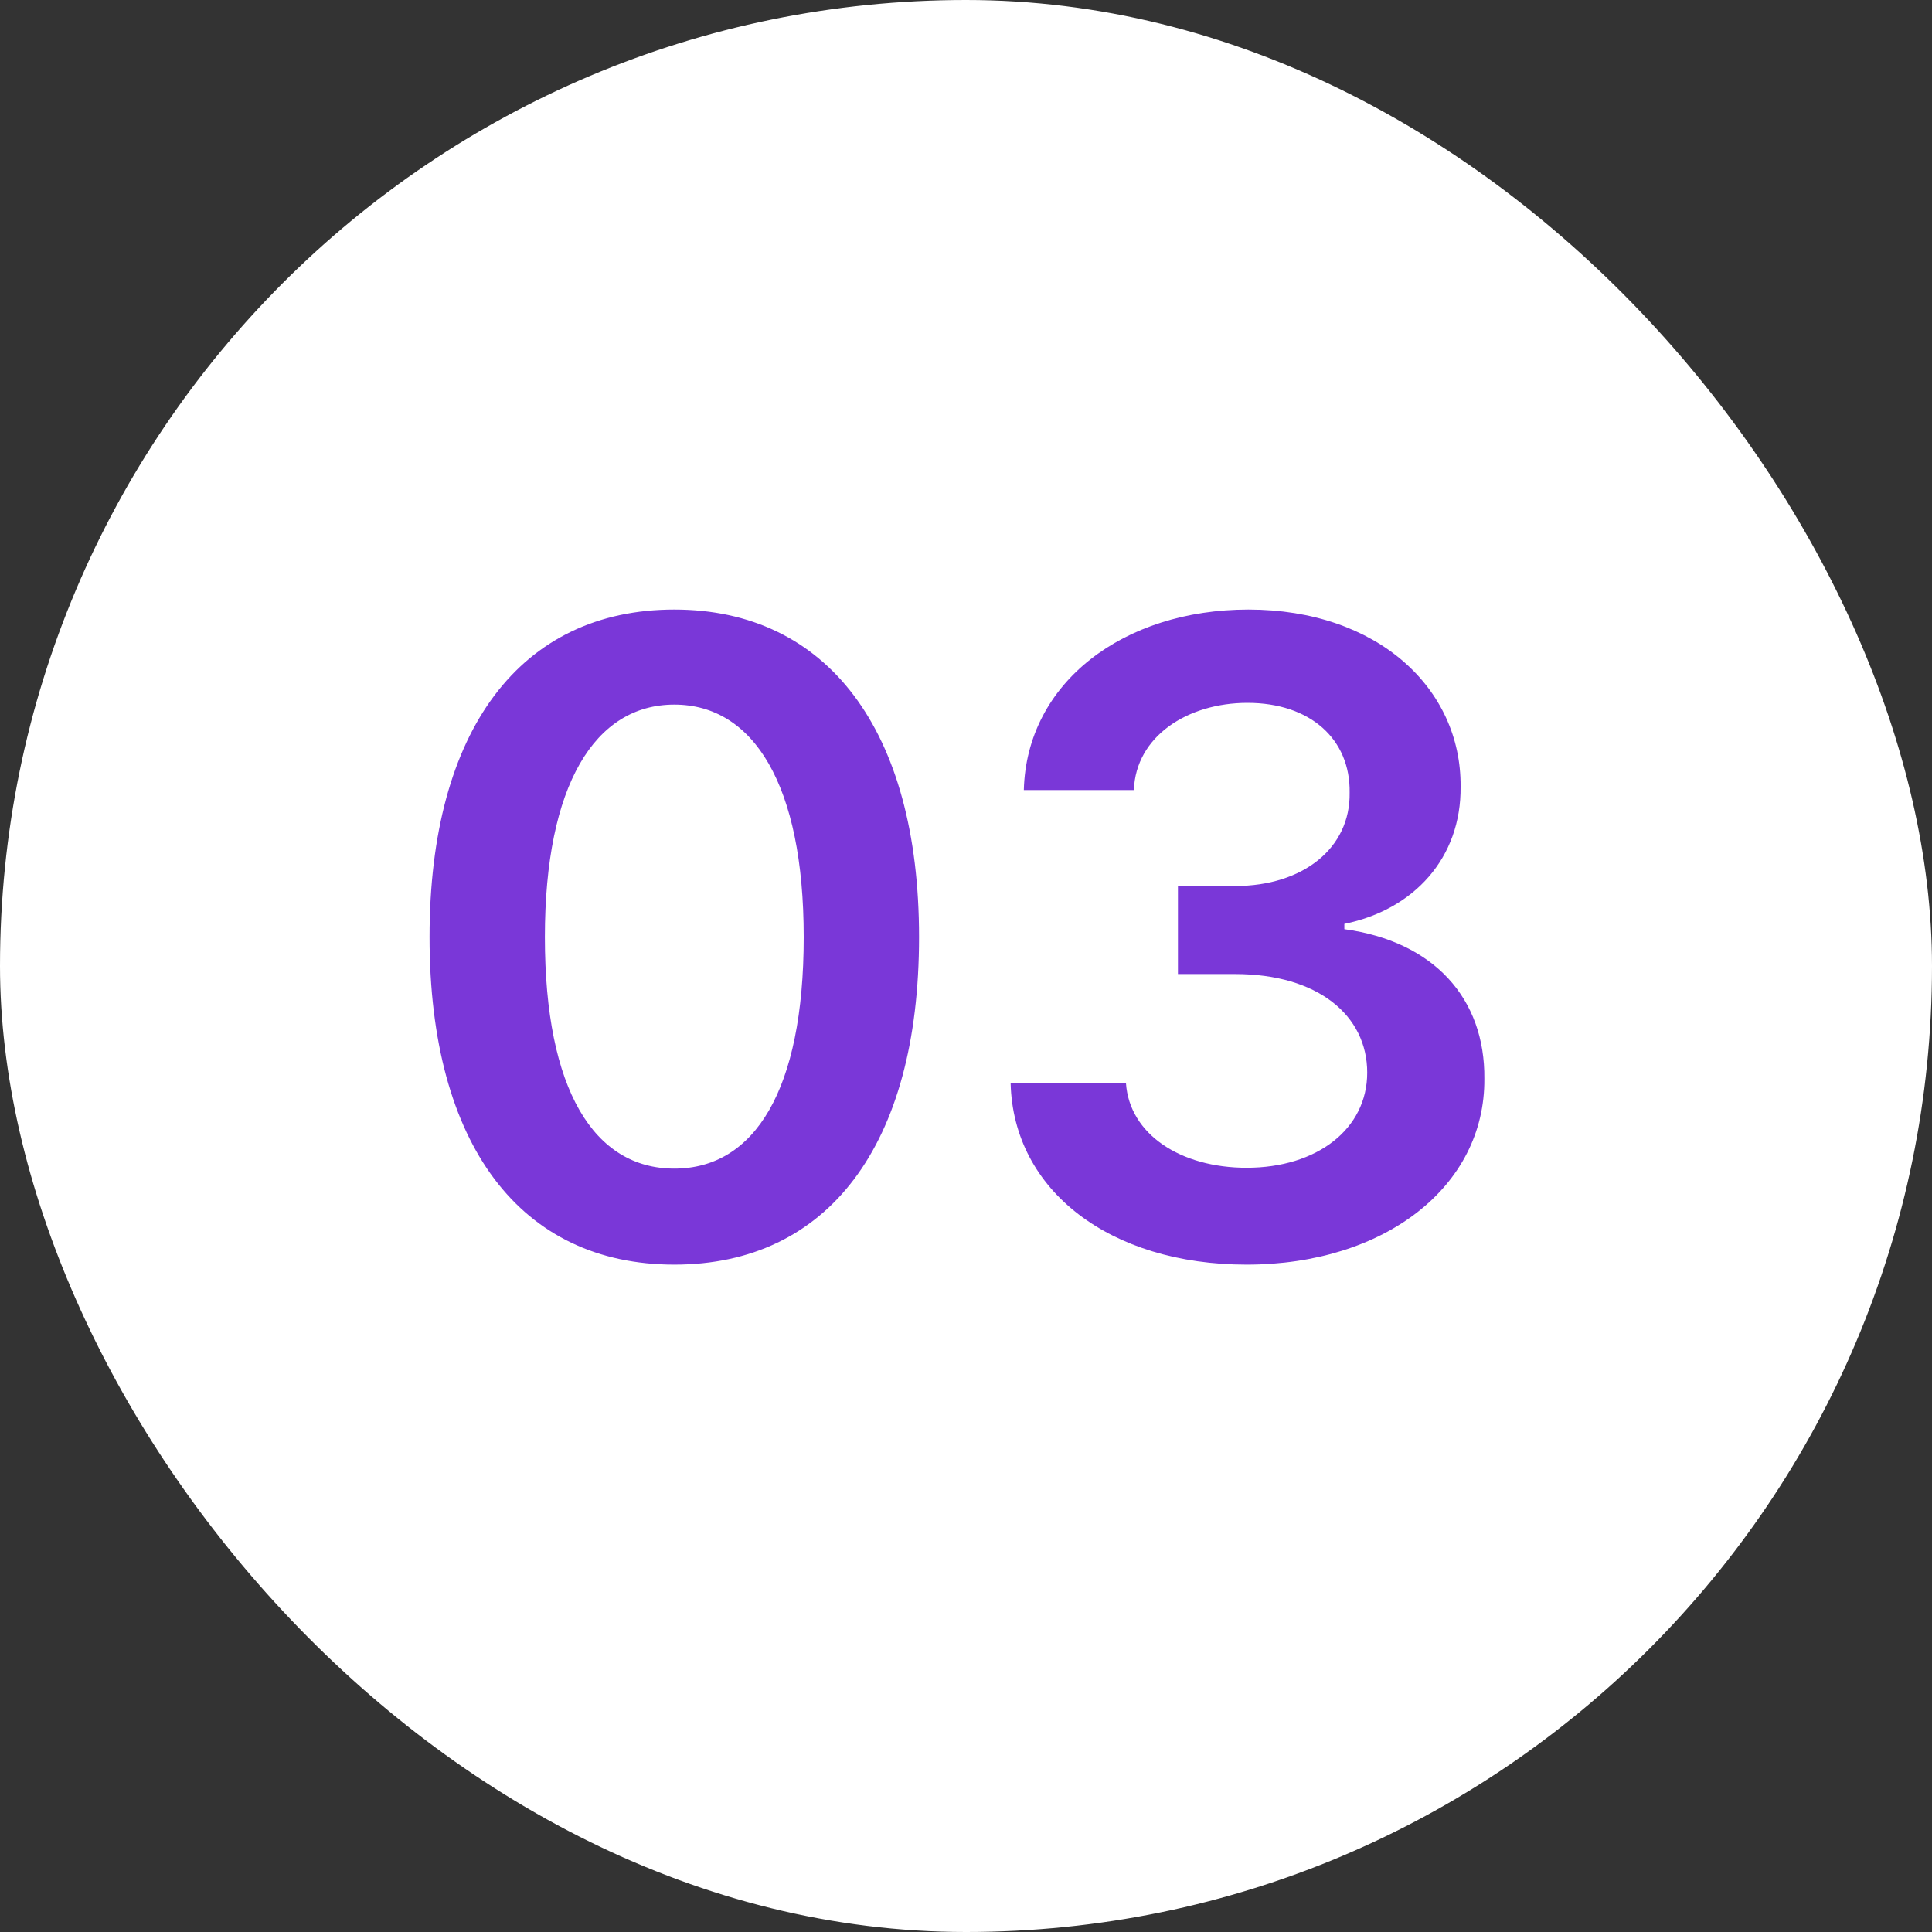 <svg xmlns="http://www.w3.org/2000/svg" width="30" height="30" viewBox="0 0 30 30" fill="none"><rect x="0" y="0" width="30" height="30" fill="#333333" stroke="none"/><rect width="30" height="30" rx="15" fill="white"></rect><path d="M10.471 19.637C8.092 19.637 6.67 17.791 6.67 14.551C6.67 11.324 8.092 9.465 10.471 9.465C12.836 9.465 14.271 11.324 14.271 14.551C14.271 17.791 12.85 19.637 10.471 19.637ZM10.471 18.146C11.715 18.146 12.48 16.93 12.48 14.551C12.48 12.185 11.701 10.941 10.471 10.941C9.24 10.941 8.461 12.185 8.461 14.551C8.461 16.93 9.227 18.146 10.471 18.146ZM19.357 19.637C17.238 19.637 15.734 18.488 15.693 16.82H17.484C17.539 17.613 18.332 18.133 19.357 18.133C20.451 18.133 21.23 17.531 21.23 16.656C21.23 15.768 20.465 15.125 19.18 15.125H18.291V13.758H19.18C20.232 13.758 20.971 13.17 20.957 12.309C20.971 11.475 20.342 10.914 19.371 10.914C18.441 10.914 17.635 11.434 17.607 12.268H15.898C15.94 10.6 17.443 9.465 19.385 9.465C21.395 9.465 22.693 10.695 22.68 12.213C22.693 13.32 21.955 14.127 20.875 14.346V14.428C22.27 14.619 23.062 15.508 23.049 16.752C23.062 18.42 21.504 19.637 19.357 19.637Z" fill="#7A37D8"></path></svg>